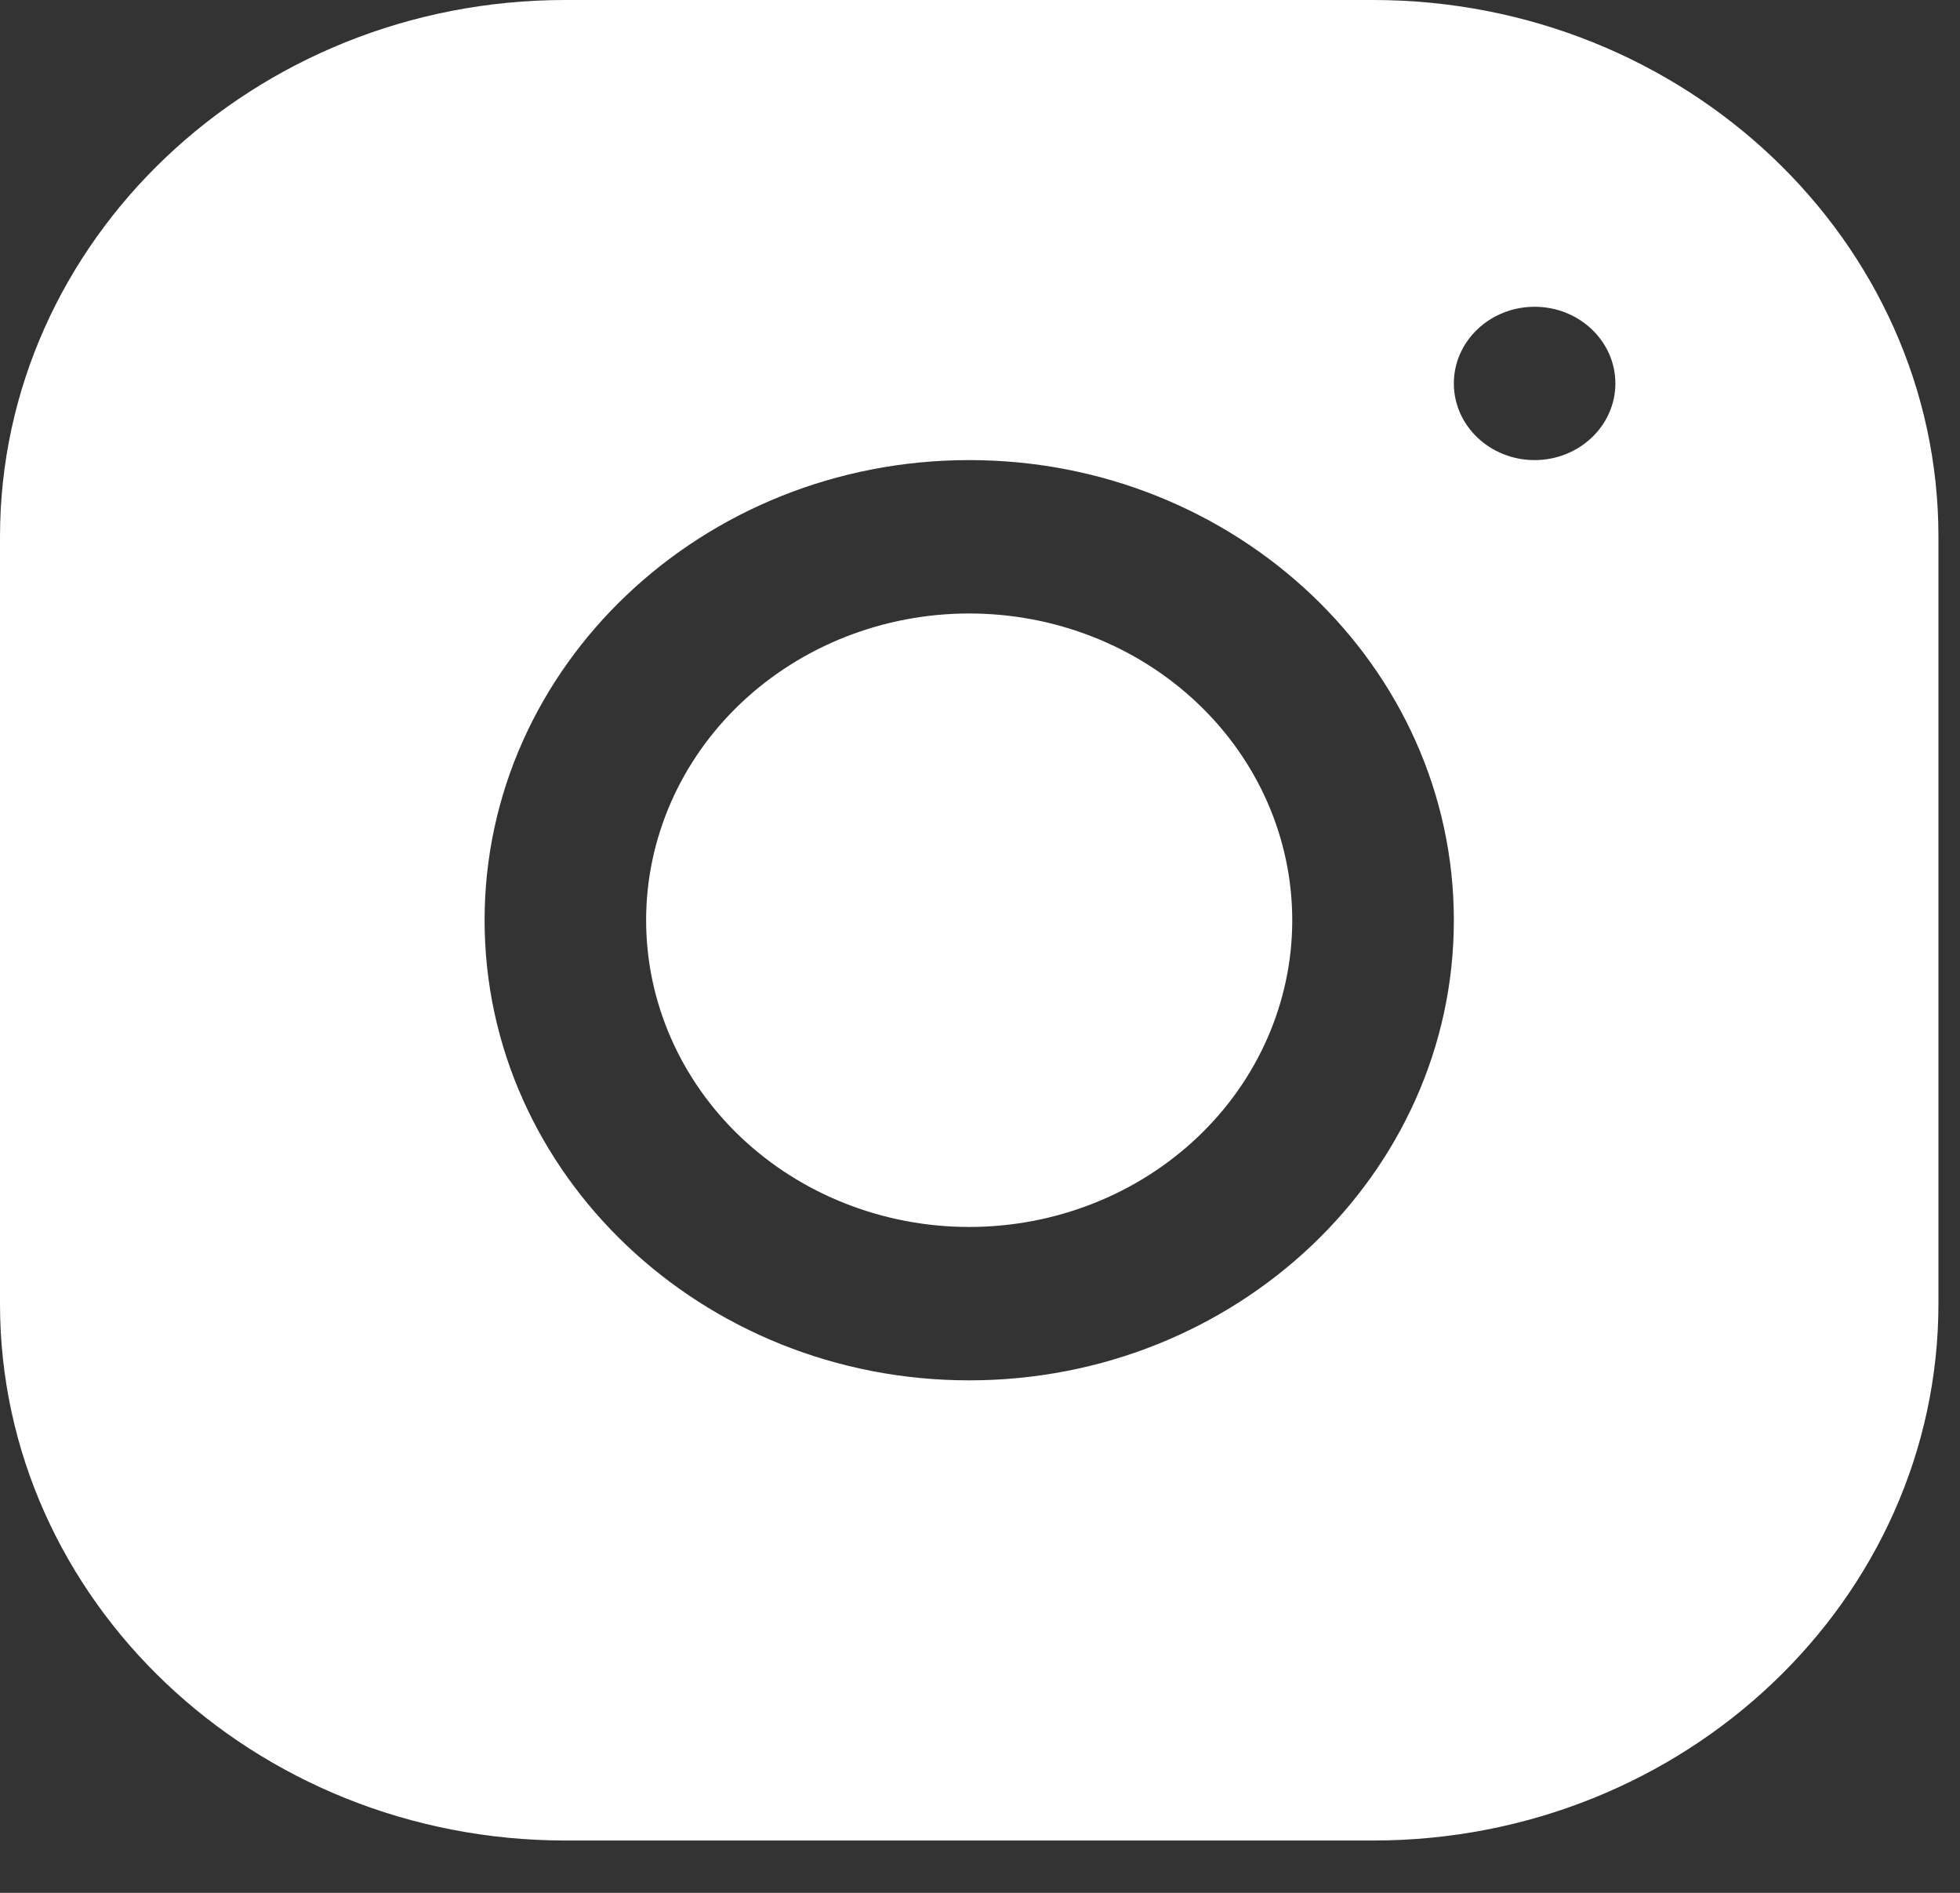 <svg xmlns="http://www.w3.org/2000/svg" width="29" height="28" viewBox="0 0 29 28" fill="none"><rect x="0" y="0" width="29" height="28" fill="#333333" stroke="none"/><path d="M8.363 0C3.751 0 0 3.564 0 7.943V19.287C0 23.665 3.755 27.226 8.368 27.226H20.318C24.929 27.226 28.681 23.661 28.681 19.282V7.939C28.681 3.561 24.926 0 20.313 0H8.363ZM22.706 4.538C23.365 4.538 23.901 5.046 23.901 5.672C23.901 6.298 23.365 6.806 22.706 6.806C22.046 6.806 21.511 6.298 21.511 5.672C21.511 5.046 22.046 4.538 22.706 4.538ZM14.34 6.806C18.295 6.806 21.511 9.859 21.511 13.613C21.511 17.366 18.295 20.419 14.34 20.419C10.386 20.419 7.17 17.366 7.17 13.613C7.17 9.859 10.386 6.806 14.34 6.806ZM14.34 9.075C13.073 9.075 11.857 9.553 10.96 10.404C10.064 11.255 9.56 12.409 9.56 13.613C9.56 14.816 10.064 15.97 10.96 16.821C11.857 17.672 13.073 18.15 14.34 18.15C15.608 18.15 16.824 17.672 17.72 16.821C18.617 15.97 19.12 14.816 19.12 13.613C19.12 12.409 18.617 11.255 17.72 10.404C16.824 9.553 15.608 9.075 14.34 9.075Z" fill="white"></path></svg>